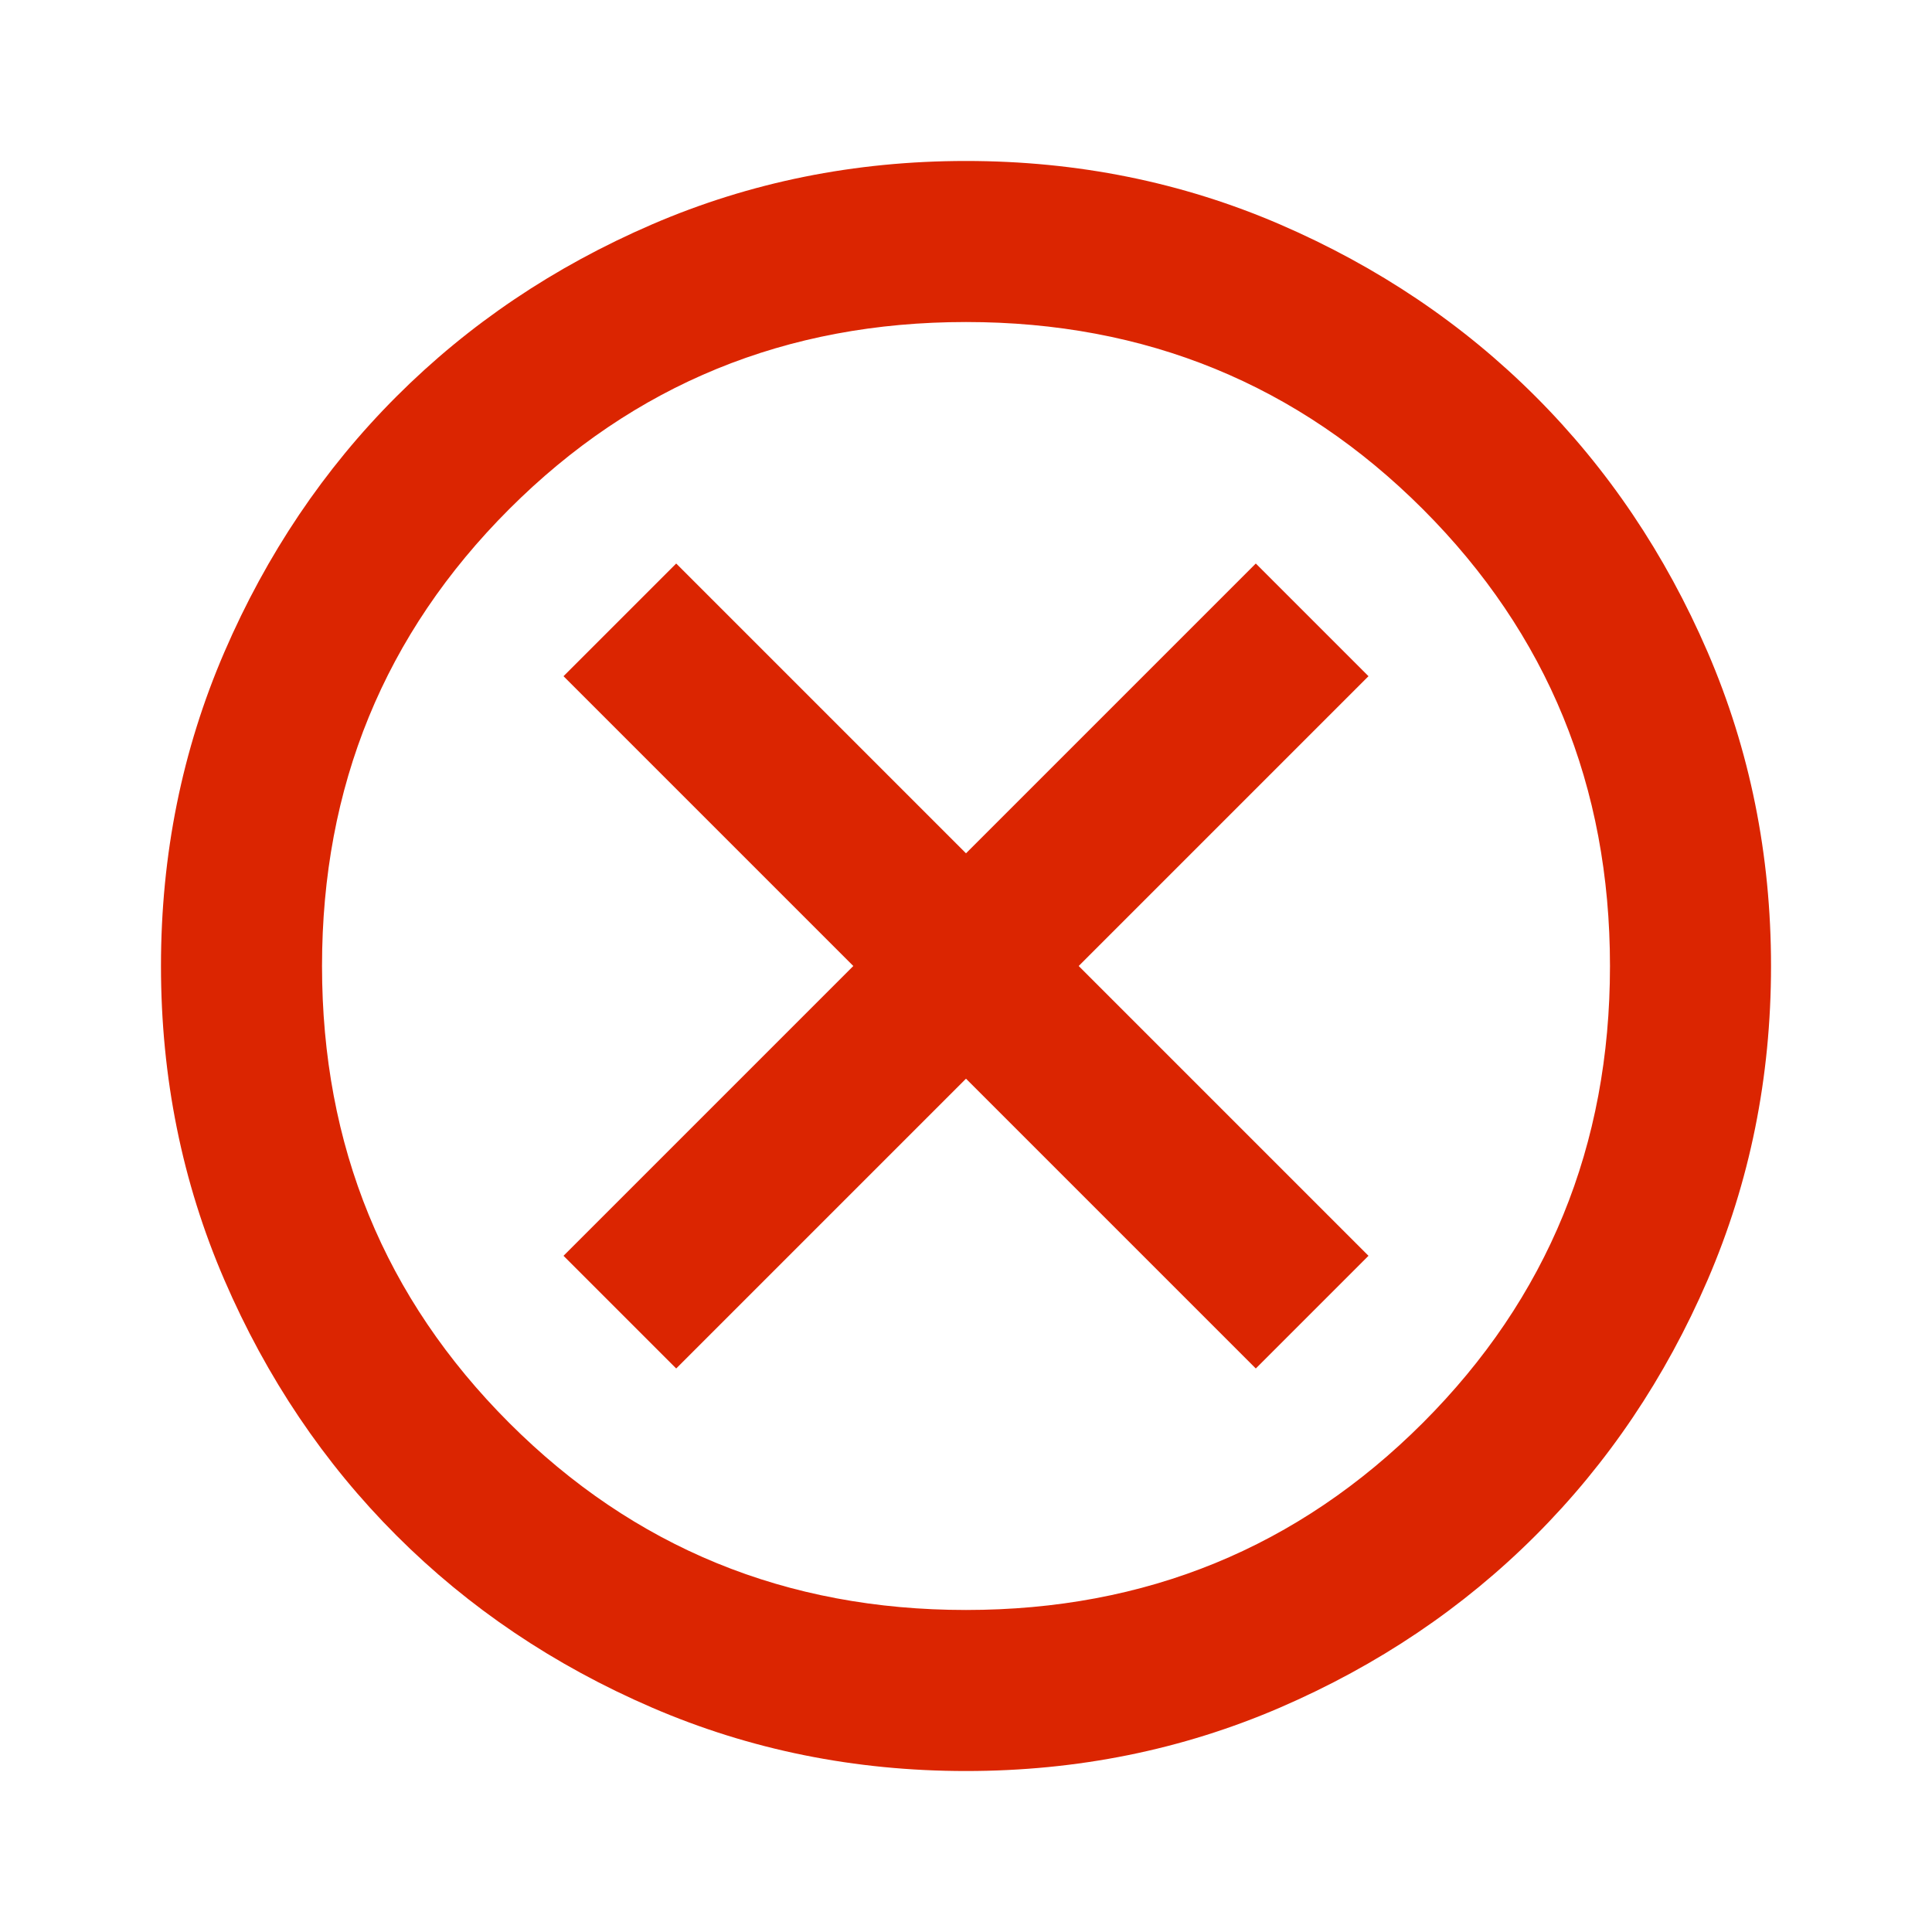 <svg xmlns="http://www.w3.org/2000/svg" width="28" height="28" viewBox="0 0 28 28" fill="none"><path d="M9.8 19.833L14 15.633L18.2 19.833L19.833 18.2L15.633 14L19.833 9.8L18.2 8.167L14 12.367L9.8 8.167L8.167 9.8L12.367 14L8.167 18.2L9.8 19.833ZM14 25.667C12.386 25.667 10.869 25.36 9.45 24.748C8.03 24.135 6.796 23.304 5.746 22.254C4.696 21.204 3.865 19.97 3.252 18.55C2.639 17.131 2.333 15.614 2.333 14C2.333 12.386 2.639 10.87 3.252 9.45C3.865 8.031 4.696 6.796 5.746 5.746C6.796 4.696 8.03 3.865 9.45 3.252C10.869 2.64 12.386 2.333 14 2.333C15.614 2.333 17.131 2.64 18.55 3.252C19.969 3.865 21.204 4.696 22.254 5.746C23.304 6.796 24.135 8.031 24.748 9.45C25.36 10.87 25.667 12.386 25.667 14C25.667 15.614 25.36 17.131 24.748 18.55C24.135 19.97 23.304 21.204 22.254 22.254C21.204 23.304 19.969 24.135 18.55 24.748C17.131 25.36 15.614 25.667 14 25.667ZM14 23.333C16.605 23.333 18.812 22.429 20.621 20.621C22.429 18.812 23.333 16.606 23.333 14C23.333 11.395 22.429 9.188 20.621 7.379C18.812 5.571 16.605 4.667 14 4.667C11.394 4.667 9.187 5.571 7.379 7.379C5.571 9.188 4.667 11.395 4.667 14C4.667 16.606 5.571 18.812 7.379 20.621C9.187 22.429 11.394 23.333 14 23.333Z" fill="#DB2501"></path></svg>